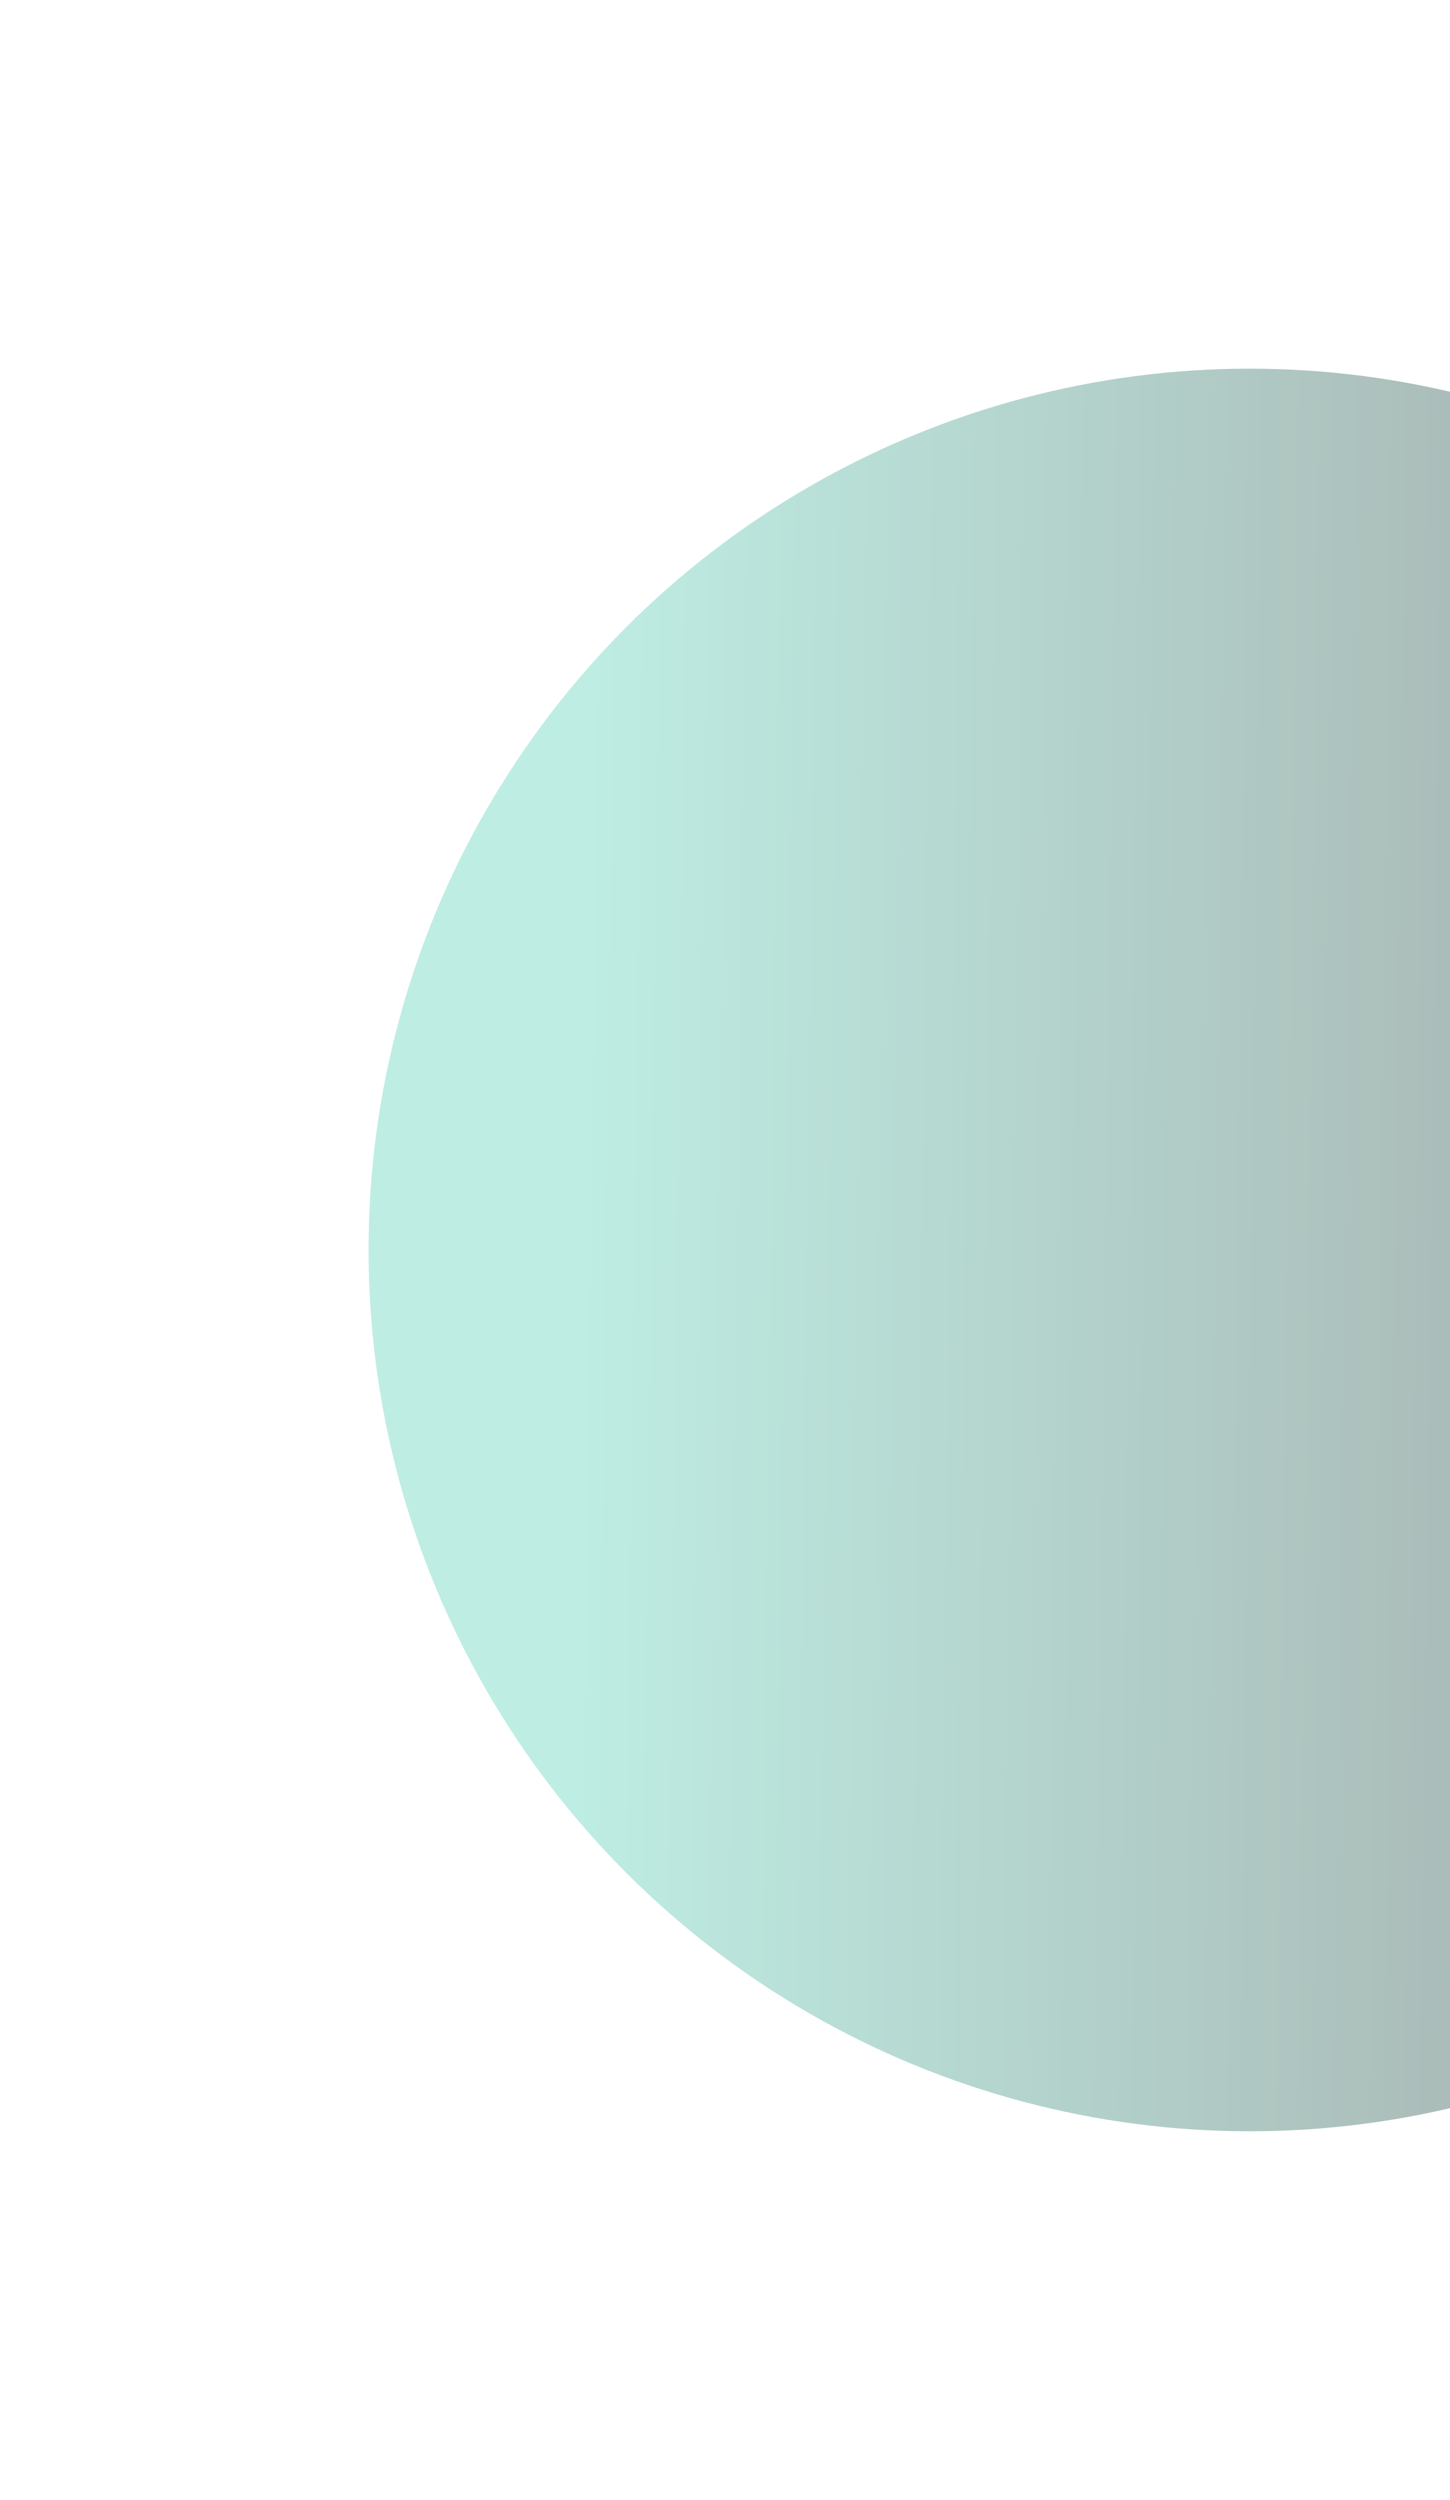 <svg width="539" height="929" viewBox="0 0 539 929" fill="none" xmlns="http://www.w3.org/2000/svg">
<g opacity="0.4" filter="url(#filter0_f_612_262)">
<circle cx="464.5" cy="464.5" r="327.5" fill="url(#paint0_linear_612_262)"/>
</g>
<defs>
<filter id="filter0_f_612_262" x="0" y="0" width="929" height="929" filterUnits="userSpaceOnUse" color-interpolation-filters="sRGB">
<feFlood flood-opacity="0" result="BackgroundImageFix"/>
<feBlend mode="normal" in="SourceGraphic" in2="BackgroundImageFix" result="shape"/>
<feGaussianBlur stdDeviation="68.5" result="effect1_foregroundBlur_612_262"/>
</filter>
<linearGradient id="paint0_linear_612_262" x1="219.952" y1="137.001" x2="726.507" y2="143.486" gradientUnits="userSpaceOnUse">
<stop stop-color="#5CD2B9"/>
<stop offset="1" stop-color="#121415"/>
</linearGradient>
</defs>
</svg>
